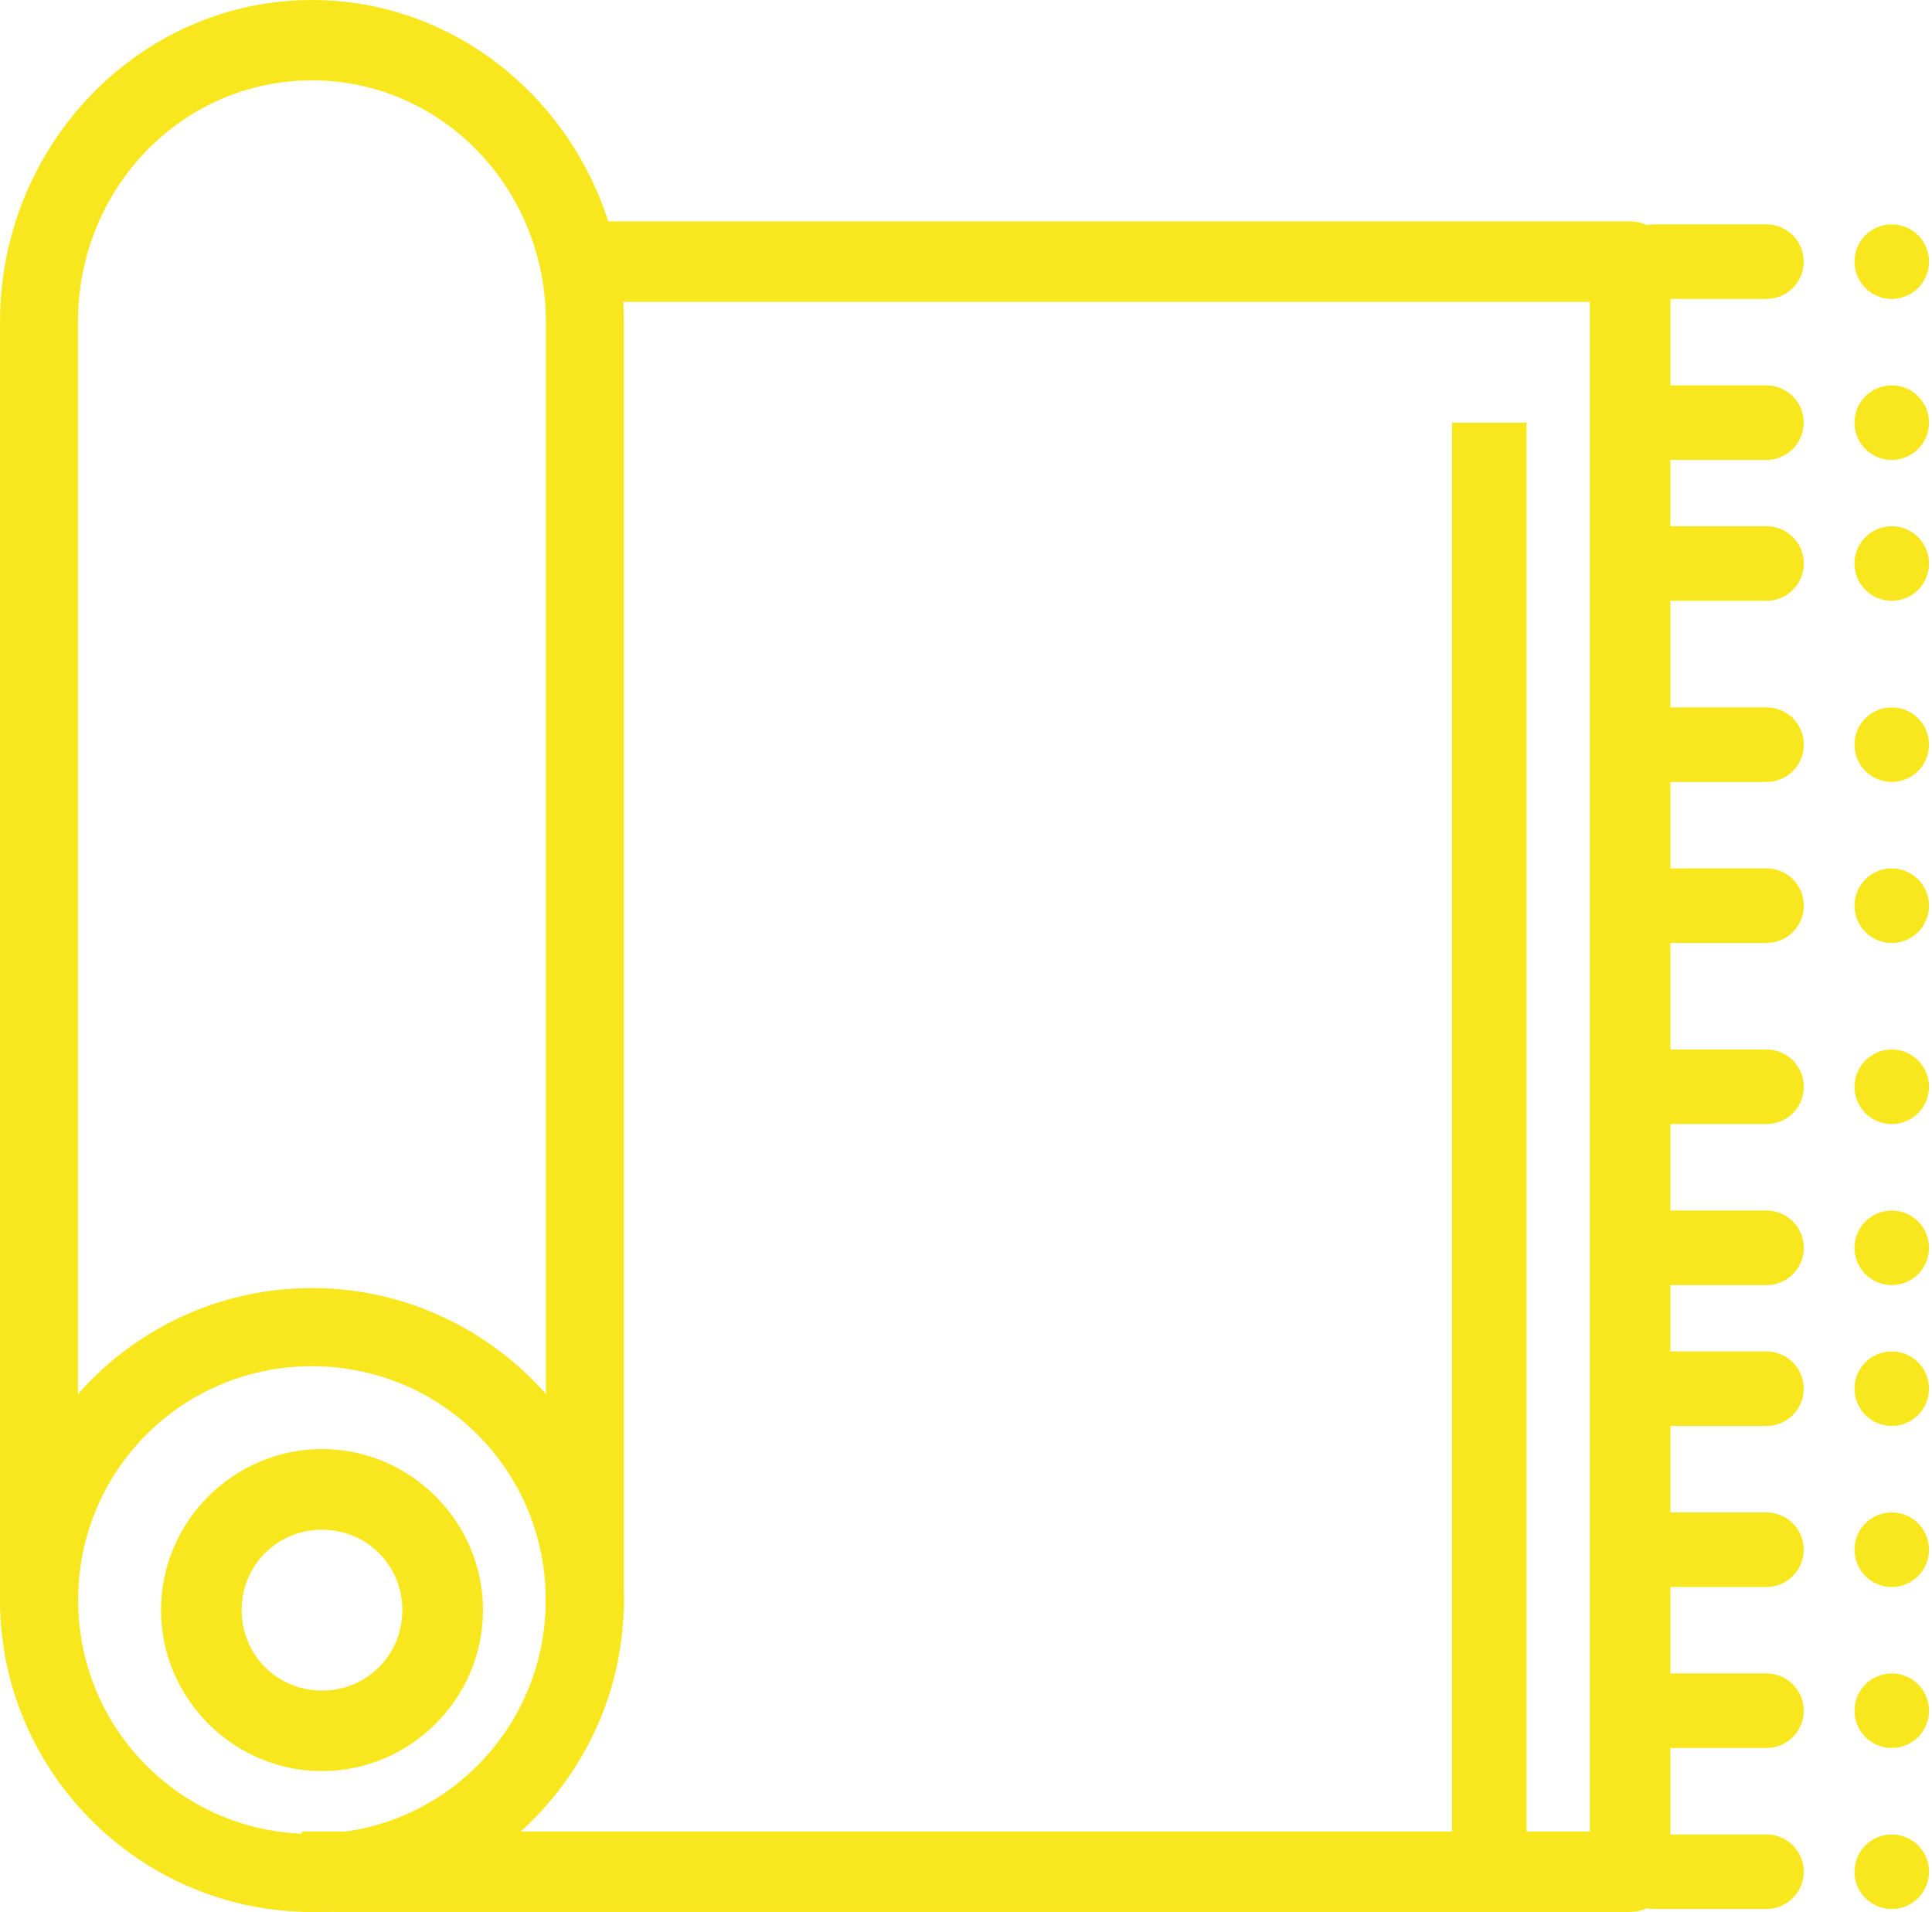 <?xml version="1.0" encoding="UTF-8"?>
<svg width="96px" height="95px" viewBox="0 0 96 95" version="1.1" xmlns="http://www.w3.org/2000/svg" xmlns:xlink="http://www.w3.org/1999/xlink">
    <!-- Generator: Sketch 52.5 (67469) - http://www.bohemiancoding.com/sketch -->
    <title>carpet</title>
    <desc>Created with Sketch.</desc>
    <g id="Page-1" stroke="none" stroke-width="1" fill="none" fill-rule="evenodd">
        <g id="carpet" fill="#F8E71C">
            <path d="M15.5,64 C6.963,64 3.95433065e-05,70.963 0,79.5 C3.95433065e-05,88.037 6.963,95 15.5,95 C24.037,95 31,88.037 31,79.5 C31,70.963 24.037,64 15.5,64 Z M15.5,67.883 C21.94,67.883 27.117,73.06 27.117,79.5 C27.117,85.94 21.94,91.125 15.5,91.125 C9.06,91.125 3.883,85.94 3.883,79.5 C3.883,73.06 9.06,67.883 15.5,67.883 Z" id="Shape" fill-rule="nonzero"></path>
            <path d="M16,72 C11.605,72 8,75.606 8,80 C8,84.395 11.605,88 16,88 C20.395,88 24,84.395 24,80 C24,75.606 20.395,72 16,72 Z M16,76.008 C18.229,76.008 19.992,77.771 19.992,80 C19.992,82.23 18.229,84 16,84 C13.771,84 12.008,82.23 12.008,80 C12.008,77.771 13.771,76.008 16,76.008 Z" id="Shape" fill-rule="nonzero"></path>
            <path d="M15.5,0 C6.964,0 3.95433065e-05,7.188 0,16 L0,80 L3.875,80 L3.875,15.992 C3.875,9.342 9.058,3.992 15.5,3.992 C21.942,3.992 27.125,9.342 27.125,15.992 L27.125,80 L31,80 L31,16 C31,7.188 24.036,0 15.5,0 Z" id="Path"></path>
            <path d="M29,11 L29,15 L79,15 L79,91 L15,91 L15,95 L81,95 C82.104,95 83,94.105 83,93 L83,13 C83,11.896 82.105,11 81,11 L29,11 Z" id="Path"></path>
            <polygon id="Path" points="72.148 21 72.148 93 75.852 93 75.852 21"></polygon>
            <path d="M82.251,11.148 C81.584,11.14 80.963,11.491 80.627,12.067 C80.291,12.644 80.291,13.356 80.627,13.933 C80.963,14.509 81.584,14.86 82.251,14.852 L87.749,14.852 C88.416,14.86 89.037,14.509 89.373,13.933 C89.709,13.356 89.709,12.644 89.373,12.067 C89.037,11.491 88.416,11.14 87.749,11.148 L82.251,11.148 Z" id="Path"></path>
            <path d="M95.852,13 C95.852,14.023 95.023,14.852 94,14.852 C92.977,14.852 92.148,14.023 92.148,13 C92.148,12.509 92.343,12.038 92.69,11.69 C93.038,11.343 93.509,11.148 94,11.148 C94.491,11.148 94.962,11.343 95.31,11.69 C95.657,12.038 95.852,12.509 95.852,13 Z" id="Path"></path>
            <path d="M82.251,19.148 C81.584,19.14 80.963,19.491 80.627,20.067 C80.291,20.644 80.291,21.356 80.627,21.933 C80.963,22.509 81.584,22.86 82.251,22.852 L87.749,22.852 C88.416,22.86 89.037,22.509 89.373,21.933 C89.709,21.356 89.709,20.644 89.373,20.067 C89.037,19.491 88.416,19.14 87.749,19.148 L82.251,19.148 Z" id="Path"></path>
            <path d="M95.852,21 C95.852,22.023 95.023,22.852 94,22.852 C92.977,22.852 92.148,22.023 92.148,21 C92.148,20.509 92.343,20.038 92.69,19.69 C93.038,19.343 93.509,19.148 94,19.148 C94.491,19.148 94.962,19.343 95.31,19.69 C95.657,20.038 95.852,20.509 95.852,21 Z" id="Path"></path>
            <path d="M82.251,26.148 C81.582,26.138 80.96,26.489 80.623,27.066 C80.286,27.643 80.286,28.357 80.623,28.934 C80.96,29.511 81.582,29.862 82.251,29.852 L87.749,29.852 C88.418,29.862 89.04,29.511 89.377,28.934 C89.714,28.357 89.714,27.643 89.377,27.066 C89.04,26.489 88.418,26.138 87.749,26.148 L82.251,26.148 Z" id="Path"></path>
            <path d="M95.852,28 C95.852,29.023 95.023,29.852 94,29.852 C92.977,29.852 92.148,29.023 92.148,28 C92.148,27.509 92.343,27.038 92.69,26.69 C93.038,26.343 93.509,26.148 94,26.148 C94.491,26.148 94.962,26.343 95.31,26.69 C95.657,27.038 95.852,27.509 95.852,28 Z" id="Path"></path>
            <path d="M82.251,35.148 C81.582,35.138 80.96,35.489 80.623,36.066 C80.286,36.643 80.286,37.357 80.623,37.934 C80.96,38.511 81.582,38.862 82.251,38.852 L87.749,38.852 C88.418,38.862 89.04,38.511 89.377,37.934 C89.714,37.357 89.714,36.643 89.377,36.066 C89.04,35.489 88.418,35.138 87.749,35.148 L82.251,35.148 Z" id="Path"></path>
            <path d="M95.852,37 C95.852,37.491 95.657,37.962 95.31,38.31 C94.962,38.657 94.491,38.852 94,38.852 C93.509,38.852 93.038,38.657 92.69,38.31 C92.343,37.962 92.148,37.491 92.148,37 C92.148,35.977 92.977,35.148 94,35.148 C95.023,35.148 95.852,35.977 95.852,37 Z" id="Path"></path>
            <path d="M82.251,43.148 C81.582,43.138 80.96,43.489 80.623,44.066 C80.286,44.643 80.286,45.357 80.623,45.934 C80.96,46.511 81.582,46.862 82.251,46.852 L87.749,46.852 C88.418,46.862 89.04,46.511 89.377,45.934 C89.714,45.357 89.714,44.643 89.377,44.066 C89.04,43.489 88.418,43.138 87.749,43.148 L82.251,43.148 Z" id="Path"></path>
            <path d="M95.852,45 C95.852,45.491 95.657,45.962 95.31,46.31 C94.962,46.657 94.491,46.852 94,46.852 C93.509,46.852 93.038,46.657 92.69,46.31 C92.343,45.962 92.148,45.491 92.148,45 C92.148,43.977 92.977,43.148 94,43.148 C95.023,43.148 95.852,43.977 95.852,45 Z" id="Path"></path>
            <path d="M82.251,52.148 C81.582,52.138 80.96,52.489 80.623,53.066 C80.286,53.643 80.286,54.357 80.623,54.934 C80.96,55.511 81.582,55.862 82.251,55.852 L87.749,55.852 C88.418,55.862 89.04,55.511 89.377,54.934 C89.714,54.357 89.714,53.643 89.377,53.066 C89.04,52.489 88.418,52.138 87.749,52.148 L82.251,52.148 Z" id="Path"></path>
            <path d="M95.852,54 C95.852,54.491 95.657,54.962 95.31,55.31 C94.962,55.657 94.491,55.852 94,55.852 C93.509,55.852 93.038,55.657 92.69,55.31 C92.343,54.962 92.148,54.491 92.148,54 C92.148,53.509 92.343,53.038 92.69,52.69 C93.038,52.343 93.509,52.148 94,52.148 C94.491,52.148 94.962,52.343 95.31,52.69 C95.657,53.038 95.852,53.509 95.852,54 Z" id="Path"></path>
            <path d="M82.251,60.148 C81.582,60.138 80.96,60.489 80.623,61.066 C80.286,61.643 80.286,62.357 80.623,62.934 C80.96,63.511 81.582,63.862 82.251,63.852 L87.749,63.852 C88.418,63.862 89.04,63.511 89.377,62.934 C89.714,62.357 89.714,61.643 89.377,61.066 C89.04,60.489 88.418,60.138 87.749,60.148 L82.251,60.148 Z" id="Path"></path>
            <path d="M95.852,62 C95.852,62.491 95.657,62.962 95.31,63.31 C94.962,63.657 94.491,63.852 94,63.852 C93.509,63.852 93.038,63.657 92.69,63.31 C92.343,62.962 92.148,62.491 92.148,62 C92.148,61.509 92.343,61.038 92.69,60.69 C93.038,60.343 93.509,60.148 94,60.148 C94.491,60.148 94.962,60.343 95.31,60.69 C95.657,61.038 95.852,61.509 95.852,62 Z" id="Path"></path>
            <path d="M82.251,67.148 C81.584,67.14 80.963,67.491 80.627,68.067 C80.291,68.644 80.291,69.356 80.627,69.933 C80.963,70.509 81.584,70.86 82.251,70.852 L87.749,70.852 C88.416,70.86 89.037,70.509 89.373,69.933 C89.709,69.356 89.709,68.644 89.373,68.067 C89.037,67.491 88.416,67.14 87.749,67.148 L82.251,67.148 Z" id="Path"></path>
            <path d="M95.852,69 C95.852,69.491 95.657,69.962 95.31,70.31 C94.962,70.657 94.491,70.852 94,70.852 C93.509,70.852 93.038,70.657 92.69,70.31 C92.343,69.962 92.148,69.491 92.148,69 C92.148,68.509 92.343,68.038 92.69,67.69 C93.038,67.343 93.509,67.148 94,67.148 C94.491,67.148 94.962,67.343 95.31,67.69 C95.657,68.038 95.852,68.509 95.852,69 Z" id="Path"></path>
            <path d="M82.251,75.148 C81.584,75.14 80.963,75.491 80.627,76.067 C80.291,76.644 80.291,77.356 80.627,77.933 C80.963,78.509 81.584,78.86 82.251,78.852 L87.749,78.852 C88.416,78.86 89.037,78.509 89.373,77.933 C89.709,77.356 89.709,76.644 89.373,76.067 C89.037,75.491 88.416,75.14 87.749,75.148 L82.251,75.148 Z" id="Path"></path>
            <path d="M95.852,77 C95.852,77.491 95.657,77.962 95.31,78.31 C94.962,78.657 94.491,78.852 94,78.852 C93.509,78.852 93.038,78.657 92.69,78.31 C92.343,77.962 92.148,77.491 92.148,77 C92.148,76.509 92.343,76.038 92.69,75.69 C93.038,75.343 93.509,75.148 94,75.148 C94.491,75.148 94.962,75.343 95.31,75.69 C95.657,76.038 95.852,76.509 95.852,77 Z" id="Path"></path>
            <path d="M82.251,83.148 C81.584,83.14 80.963,83.491 80.627,84.067 C80.291,84.644 80.291,85.356 80.627,85.933 C80.963,86.509 81.584,86.86 82.251,86.852 L87.749,86.852 C88.416,86.86 89.037,86.509 89.373,85.933 C89.709,85.356 89.709,84.644 89.373,84.067 C89.037,83.491 88.416,83.14 87.749,83.148 L82.251,83.148 Z" id="Path"></path>
            <path d="M95.852,85 C95.852,85.491 95.657,85.962 95.31,86.31 C94.962,86.657 94.491,86.852 94,86.852 C93.509,86.852 93.038,86.657 92.69,86.31 C92.343,85.962 92.148,85.491 92.148,85 C92.148,84.509 92.343,84.038 92.69,83.69 C93.038,83.343 93.509,83.148 94,83.148 C94.491,83.148 94.962,83.343 95.31,83.69 C95.657,84.038 95.852,84.509 95.852,85 Z" id="Path"></path>
            <path d="M82.251,91.148 C81.584,91.14 80.963,91.491 80.627,92.067 C80.291,92.644 80.291,93.356 80.627,93.933 C80.963,94.509 81.584,94.86 82.251,94.852 L87.749,94.852 C88.416,94.86 89.037,94.509 89.373,93.933 C89.709,93.356 89.709,92.644 89.373,92.067 C89.037,91.491 88.416,91.14 87.749,91.148 L82.251,91.148 Z" id="Path"></path>
            <path d="M95.852,93 C95.852,94.023 95.023,94.852 94,94.852 C92.977,94.852 92.148,94.023 92.148,93 C92.148,92.509 92.343,92.038 92.69,91.69 C93.038,91.343 93.509,91.148 94,91.148 C94.491,91.148 94.962,91.343 95.31,91.69 C95.657,92.038 95.852,92.509 95.852,93 Z" id="Path"></path>
        </g>
    </g>
</svg>